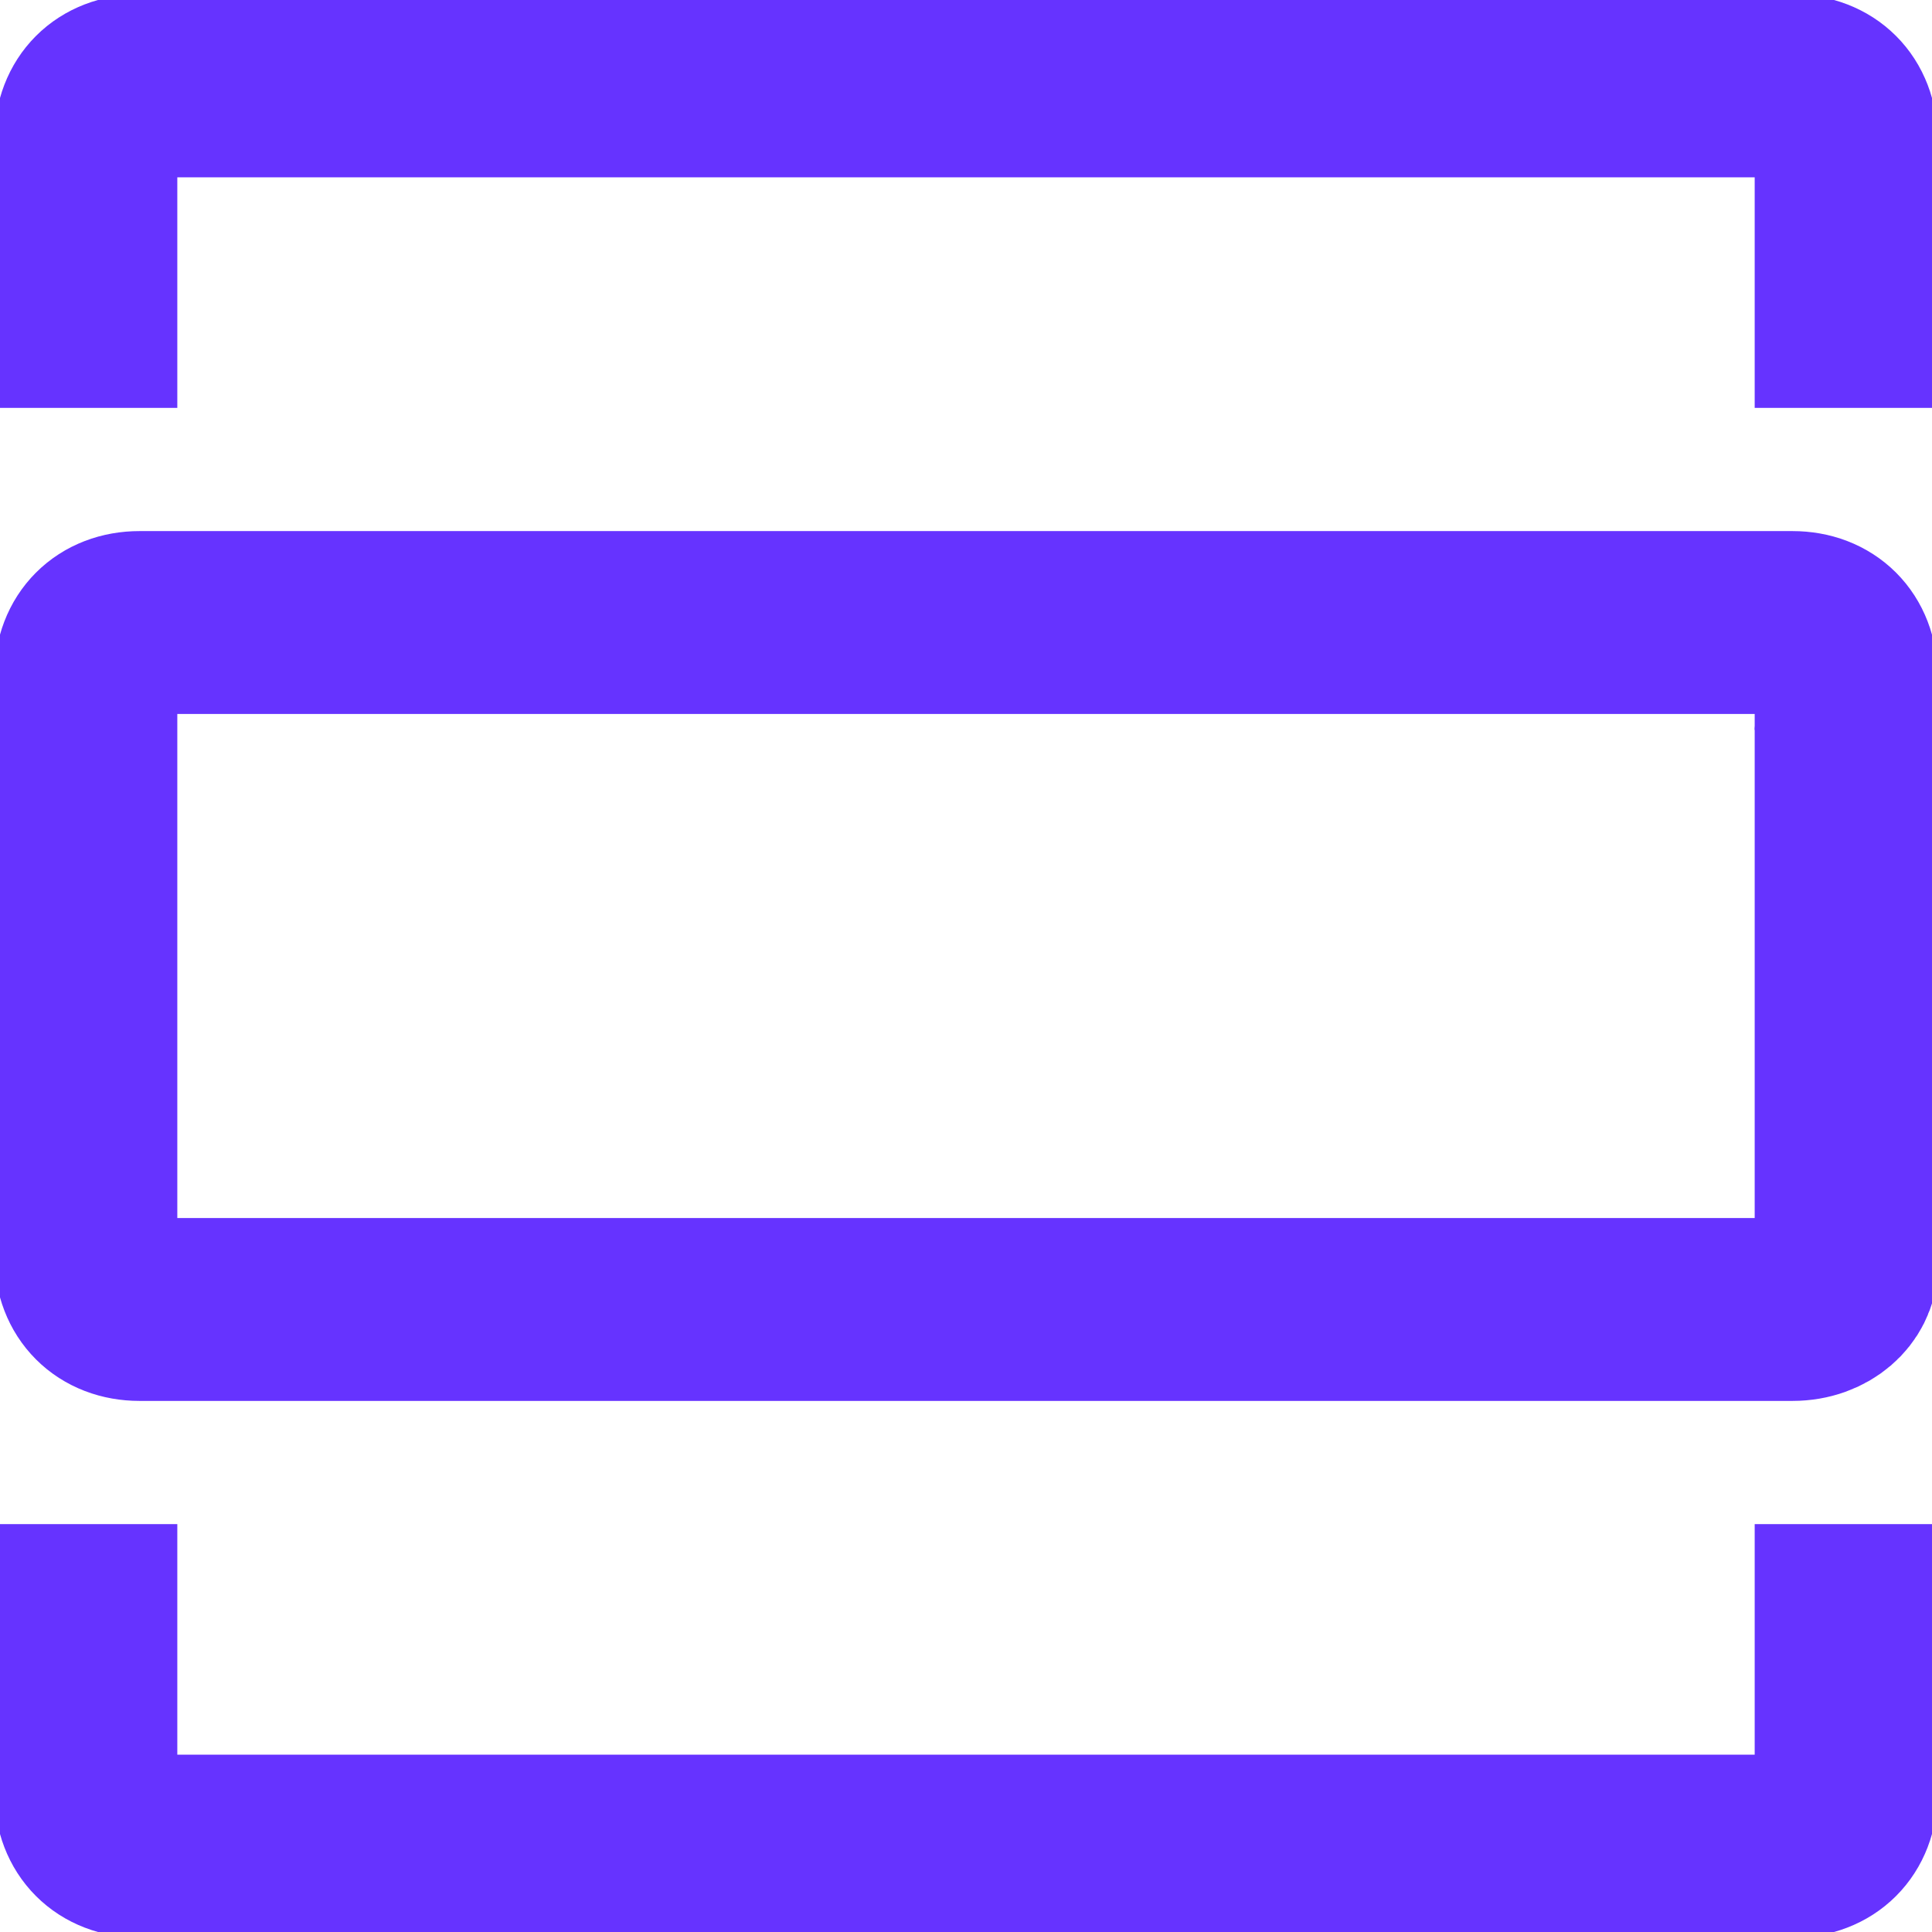 <?xml version="1.0" encoding="utf-8"?>
<!-- Generator: Adobe Illustrator 28.1.0, SVG Export Plug-In . SVG Version: 6.00 Build 0)  -->
<svg version="1.1" id="Layer_2_00000115478349110689263870000001418559189064314263_"
	 xmlns="http://www.w3.org/2000/svg" xmlns:xlink="http://www.w3.org/1999/xlink" x="0px" y="0px" viewBox="0 0 18 18"
	 style="enable-background:new 0 0 18 18;" xml:space="preserve">
<style type="text/css">
	.st0{fill:none;stroke:#6633FF;stroke-width:1.704;stroke-miterlimit:10;}
</style>
<path class="st0" d="M16.7,12.2H1.3c-0.3,0-0.5-0.2-0.5-0.5V6.3c0-0.3,0.2-0.5,0.5-0.5h15.4c0.3,0,0.5,0.2,0.5,0.5v5.5
	C17.2,12,17,12.2,16.7,12.2z"/>
<path class="st0" d="M17.2,6.8c0,0.3-0.2,0.5-0.5,0.5"/>
<path class="st0" d="M0.8,3.8V1.3c0-0.3,0.2-0.5,0.5-0.5h15.4c0.3,0,0.5,0.2,0.5,0.5v2.5"/>
<path class="st0" d="M17.2,14.2v2.5c0,0.3-0.2,0.5-0.5,0.5H1.3c-0.3,0-0.5-0.2-0.5-0.5v-2.5"/>
</svg>
